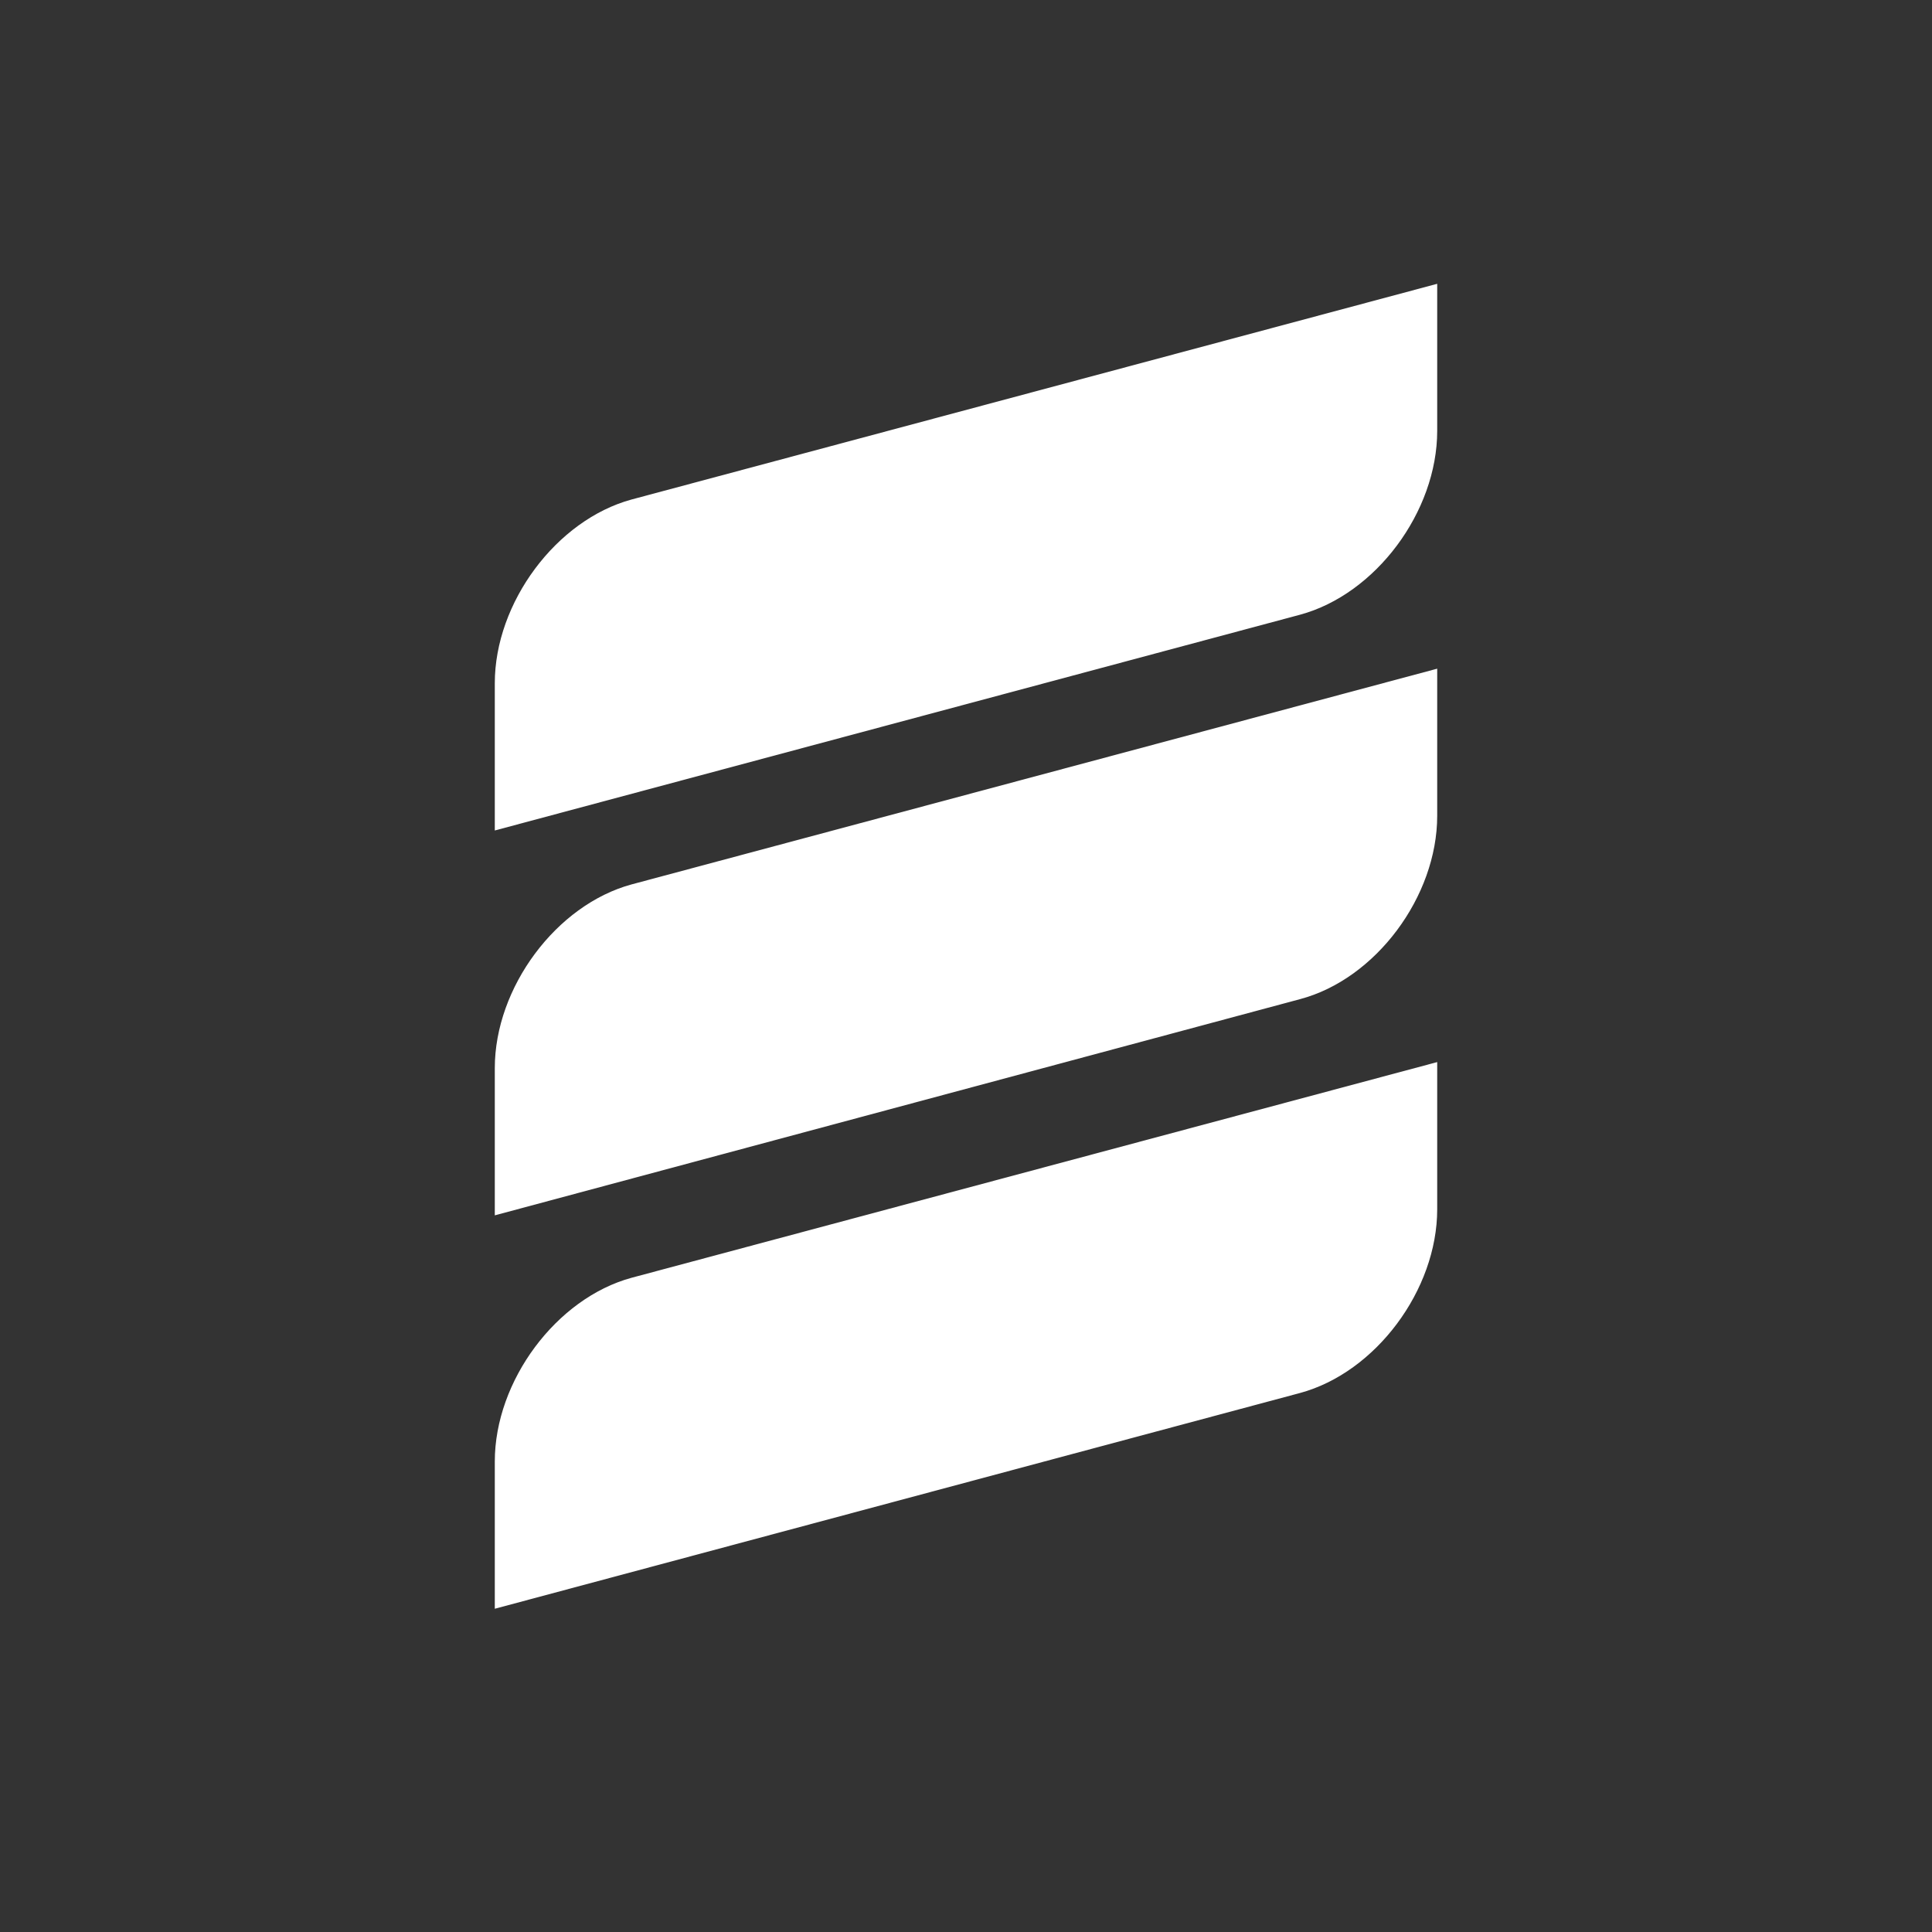 <svg version="1.0" preserveAspectRatio="xMidYMid meet" height="64" viewBox="0 0 48 48" zoomAndPan="magnify" width="64" xmlns:xlink="http://www.w3.org/1999/xlink" xmlns="http://www.w3.org/2000/svg"><rect x="0" y="0" width="48" height="48" fill="#333333" stroke="none"/><defs><clipPath id="cce3e16eeb"><path clip-rule="nonzero" d="M 12.293 26.332 L 35.707 26.332 L 35.707 39.961 L 12.293 39.961 Z M 12.293 26.332"></path></clipPath><clipPath id="49866412af"><path clip-rule="nonzero" d="M 12.293 7.059 L 35.707 7.059 L 35.707 20.688 L 12.293 20.688 Z M 12.293 7.059"></path></clipPath><clipPath id="6f190d2790"><path clip-rule="nonzero" d="M 12.293 16.551 L 35.707 16.551 L 35.707 30.219 L 12.293 30.219 Z M 12.293 16.551"></path></clipPath></defs><g clip-path="url(#cce3e16eeb)"><path fill-rule="evenodd" fill-opacity="1" d="M 32.297 34.609 L 12.293 39.969 L 12.293 36.312 C 12.293 34.305 13.824 32.254 15.691 31.746 L 35.707 26.387 L 35.707 30.043 C 35.707 32.051 34.176 34.102 32.297 34.609 Z M 32.297 34.609" fill="#ffffff"></path></g><g clip-path="url(#49866412af)"><path fill-rule="evenodd" fill-opacity="1" d="M 32.297 15.273 L 12.293 20.633 L 12.293 16.977 C 12.293 14.969 13.824 12.918 15.691 12.41 L 35.707 7.051 L 35.707 10.703 C 35.707 12.715 34.176 14.766 32.297 15.273 Z M 32.297 15.273" fill="#ffffff"></path></g><g clip-path="url(#6f190d2790)"><path fill-rule="evenodd" fill-opacity="1" d="M 32.297 24.824 L 12.293 30.195 L 12.293 26.539 C 12.293 24.531 13.824 22.48 15.691 21.973 L 35.707 16.613 L 35.707 20.266 C 35.707 22.277 34.176 24.328 32.297 24.824 Z M 32.297 24.824" fill="#ffffff"></path></g></svg>